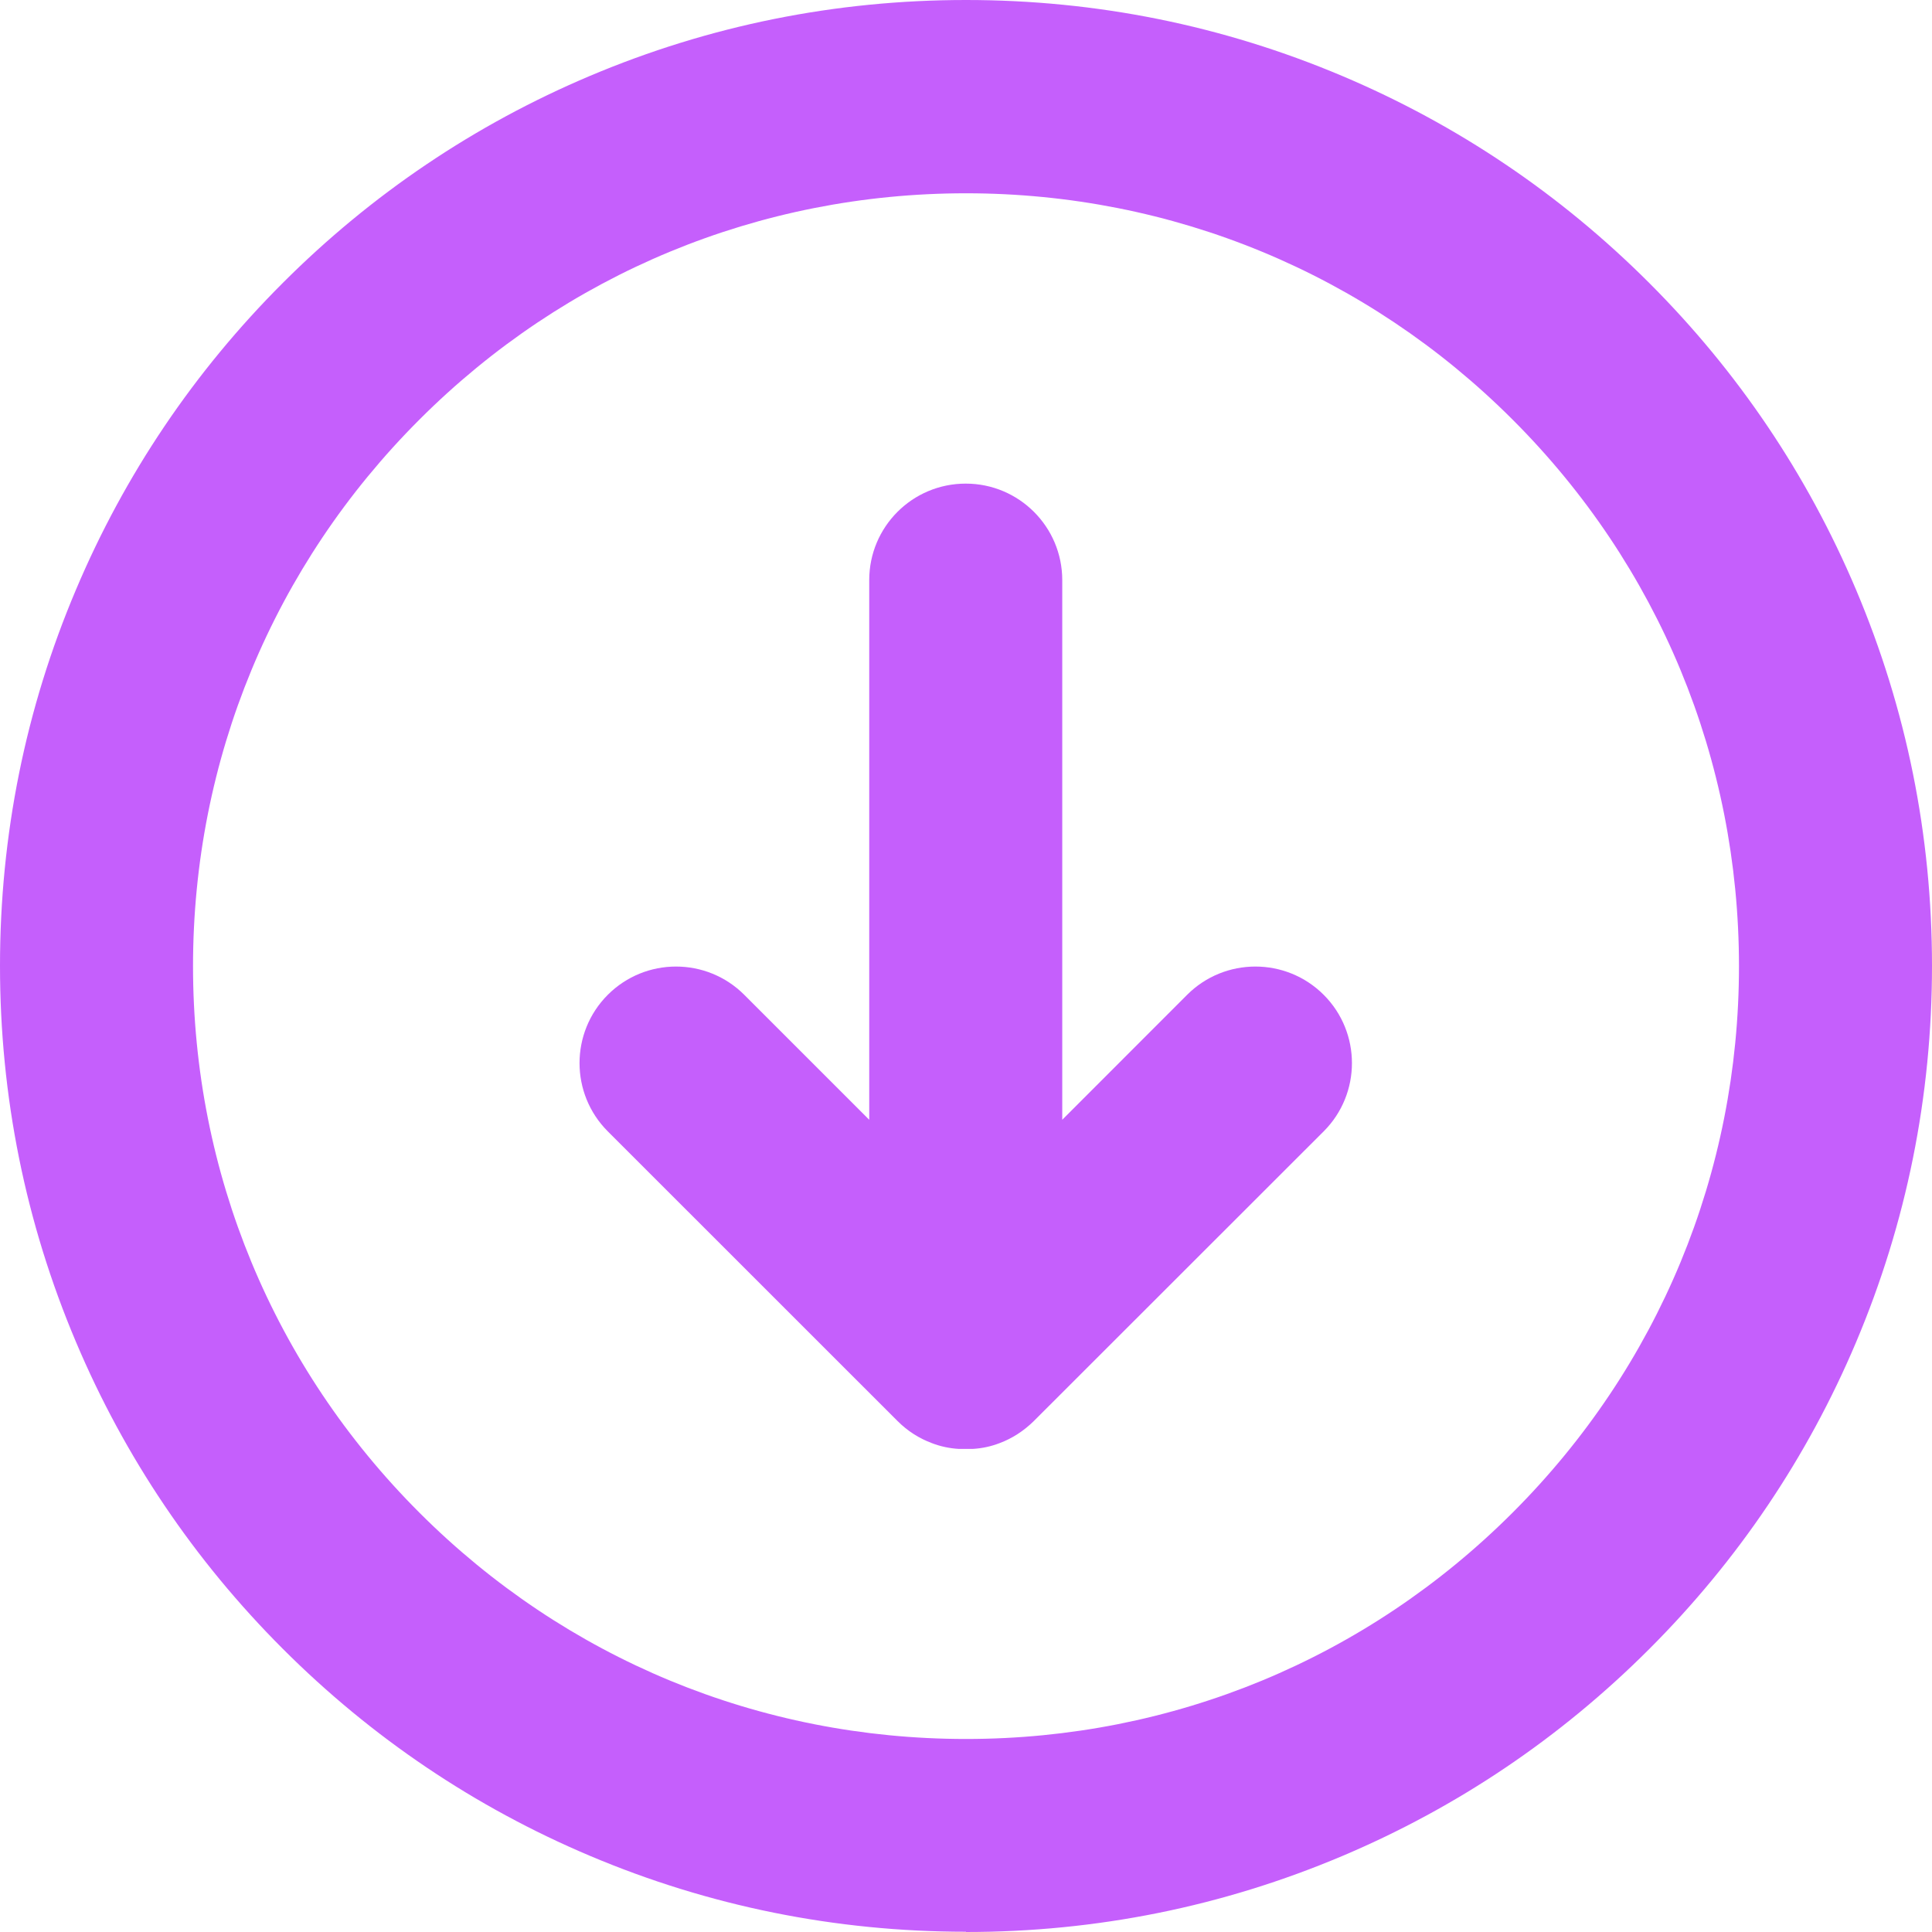 <svg width="22" height="22" viewBox="0 0 22 22" fill="none" xmlns="http://www.w3.org/2000/svg">
<path d="M11 22C12.485 22 13.924 21.71 15.284 21.135C16.594 20.581 17.769 19.789 18.779 18.779C19.789 17.77 20.581 16.595 21.135 15.285C21.71 13.925 22 12.483 22 10.998C22 9.513 21.71 8.075 21.135 6.715C20.581 5.405 19.789 4.23 18.779 3.221C17.769 2.211 16.594 1.419 15.284 0.865C13.924 0.29 12.485 -8.31815e-07 11 -9.61651e-07C9.515 -1.09149e-06 8.076 0.29 6.716 0.865C5.406 1.419 4.231 2.211 3.221 3.221C2.211 4.23 1.419 5.405 0.865 6.715C0.29 8.071 -8.3169e-07 9.513 -9.61506e-07 10.998C-1.09132e-06 12.483 0.29 13.922 0.865 15.281C1.419 16.592 2.211 17.766 3.221 18.776C4.231 19.786 5.406 20.578 6.716 21.132C8.073 21.706 9.515 21.997 11 21.997L11 22ZM11 2.201C13.35 2.201 15.561 3.115 17.224 4.778C18.888 6.441 19.802 8.649 19.802 11.002C19.802 13.354 18.888 15.562 17.224 17.225C15.561 18.888 13.353 19.802 11 19.802C8.647 19.802 6.439 18.888 4.776 17.225C3.112 15.562 2.198 13.354 2.198 11.002C2.198 8.649 3.112 6.441 4.776 4.778C6.439 3.115 8.647 2.201 11 2.201ZM11 16.499C11.026 16.499 11.053 16.499 11.076 16.499C11.185 16.493 11.287 16.47 11.383 16.433C11.525 16.38 11.657 16.295 11.772 16.182L15.073 12.883C15.502 12.454 15.502 11.757 15.073 11.328C14.644 10.899 13.947 10.899 13.518 11.328L12.096 12.751L12.096 6.606C12.096 5.999 11.604 5.507 10.997 5.507C10.389 5.507 9.898 5.999 9.898 6.606L9.898 12.751L8.475 11.328C8.046 10.899 7.35 10.899 6.921 11.328C6.492 11.757 6.492 12.454 6.921 12.883L10.221 16.182C10.337 16.298 10.469 16.38 10.611 16.433C10.706 16.47 10.812 16.493 10.918 16.499C10.944 16.499 10.97 16.499 10.993 16.499L11 16.499Z" fill="#C55FFC"/>
</svg>
